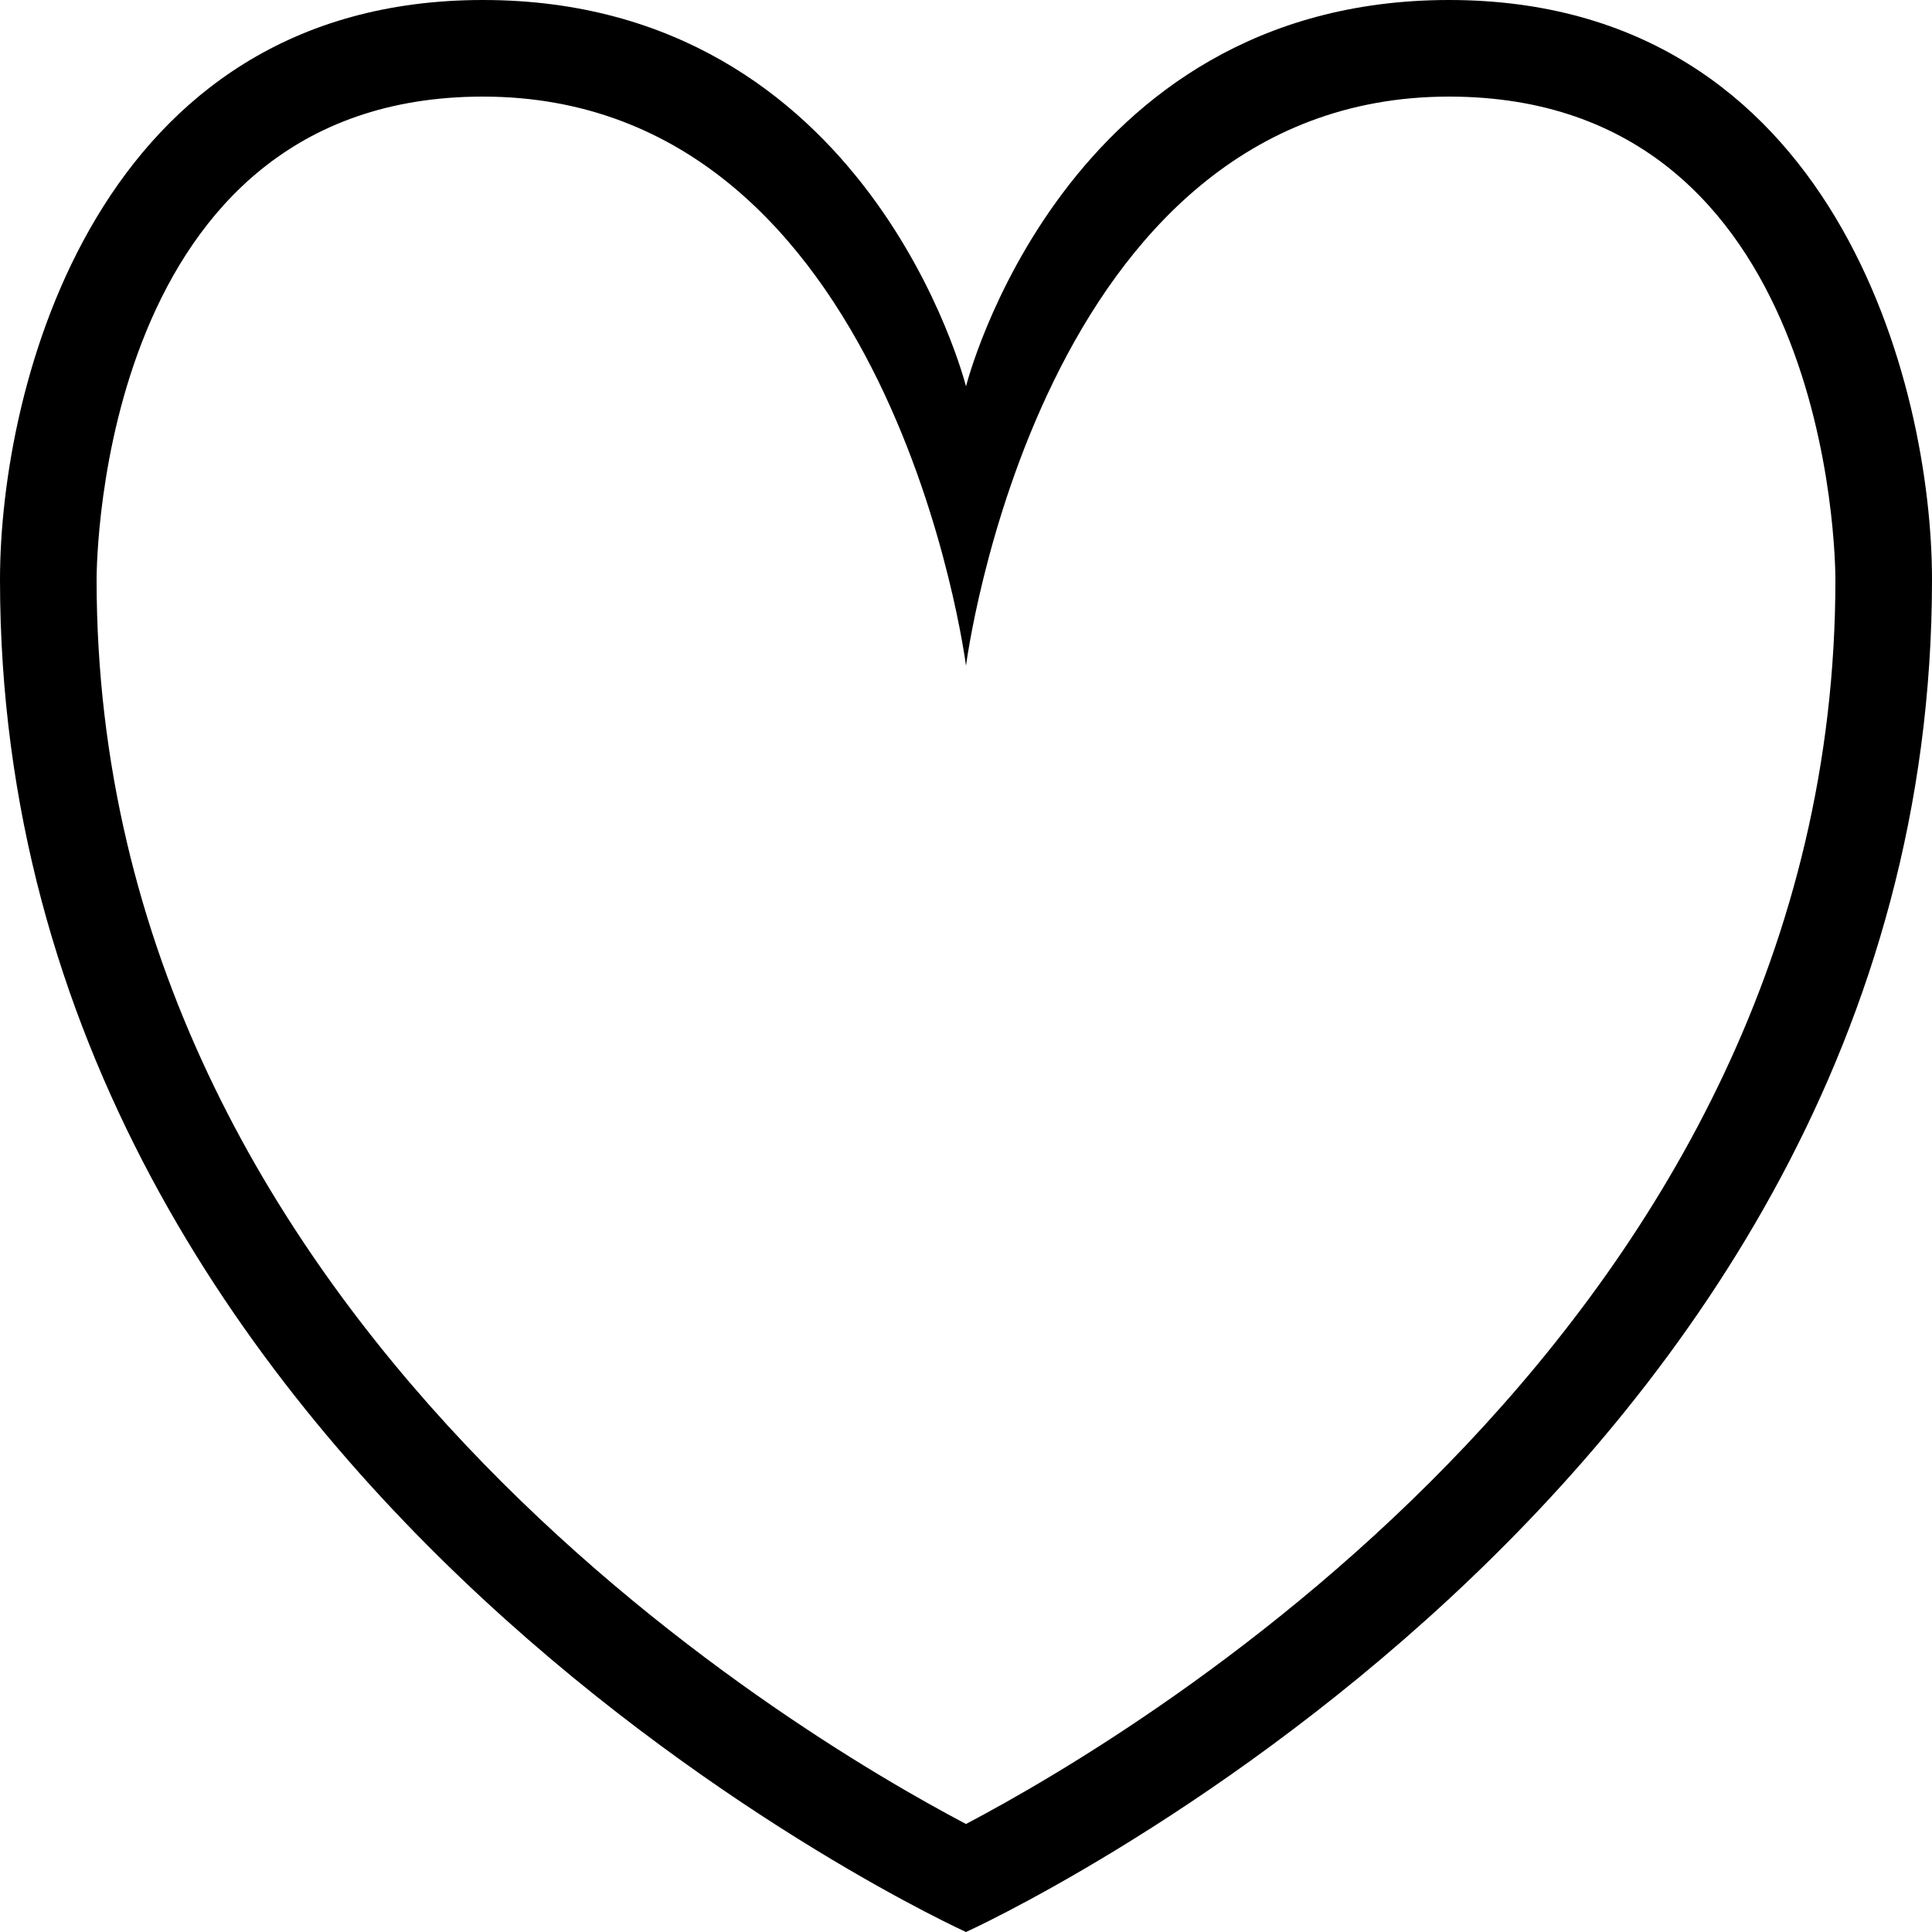 <svg xml:space="preserve" style="enable-background:new 0 0 512 512;" viewBox="0 0 512 512" height="512px" width="512px" y="0px" x="0px" xmlns:xlink="http://www.w3.org/1999/xlink" xmlns="http://www.w3.org/2000/svg" version="1.1">
<g id="heart">
	<path d="M384,0C281.605,0,256,102.4,256,102.4S230.39,0,127.995,0S0,102.415,0,153.6C0,396.1,256,512,256,512s256-115.9,256-358.4
		C512,102.415,486.4,0,384,0z M256,483.375C209.475,458.9,25.6,349.725,25.6,153.6c0-5.225,1.145-128,102.395-128
		C236.71,25.6,256,176.43,256,176.43S275.285,25.6,384,25.6c101.25,0,102.4,122.775,102.4,128
		C486.4,349.725,302.52,458.9,256,483.375z"></path>
</g>
<g id="Layer_1">
</g>
</svg>
